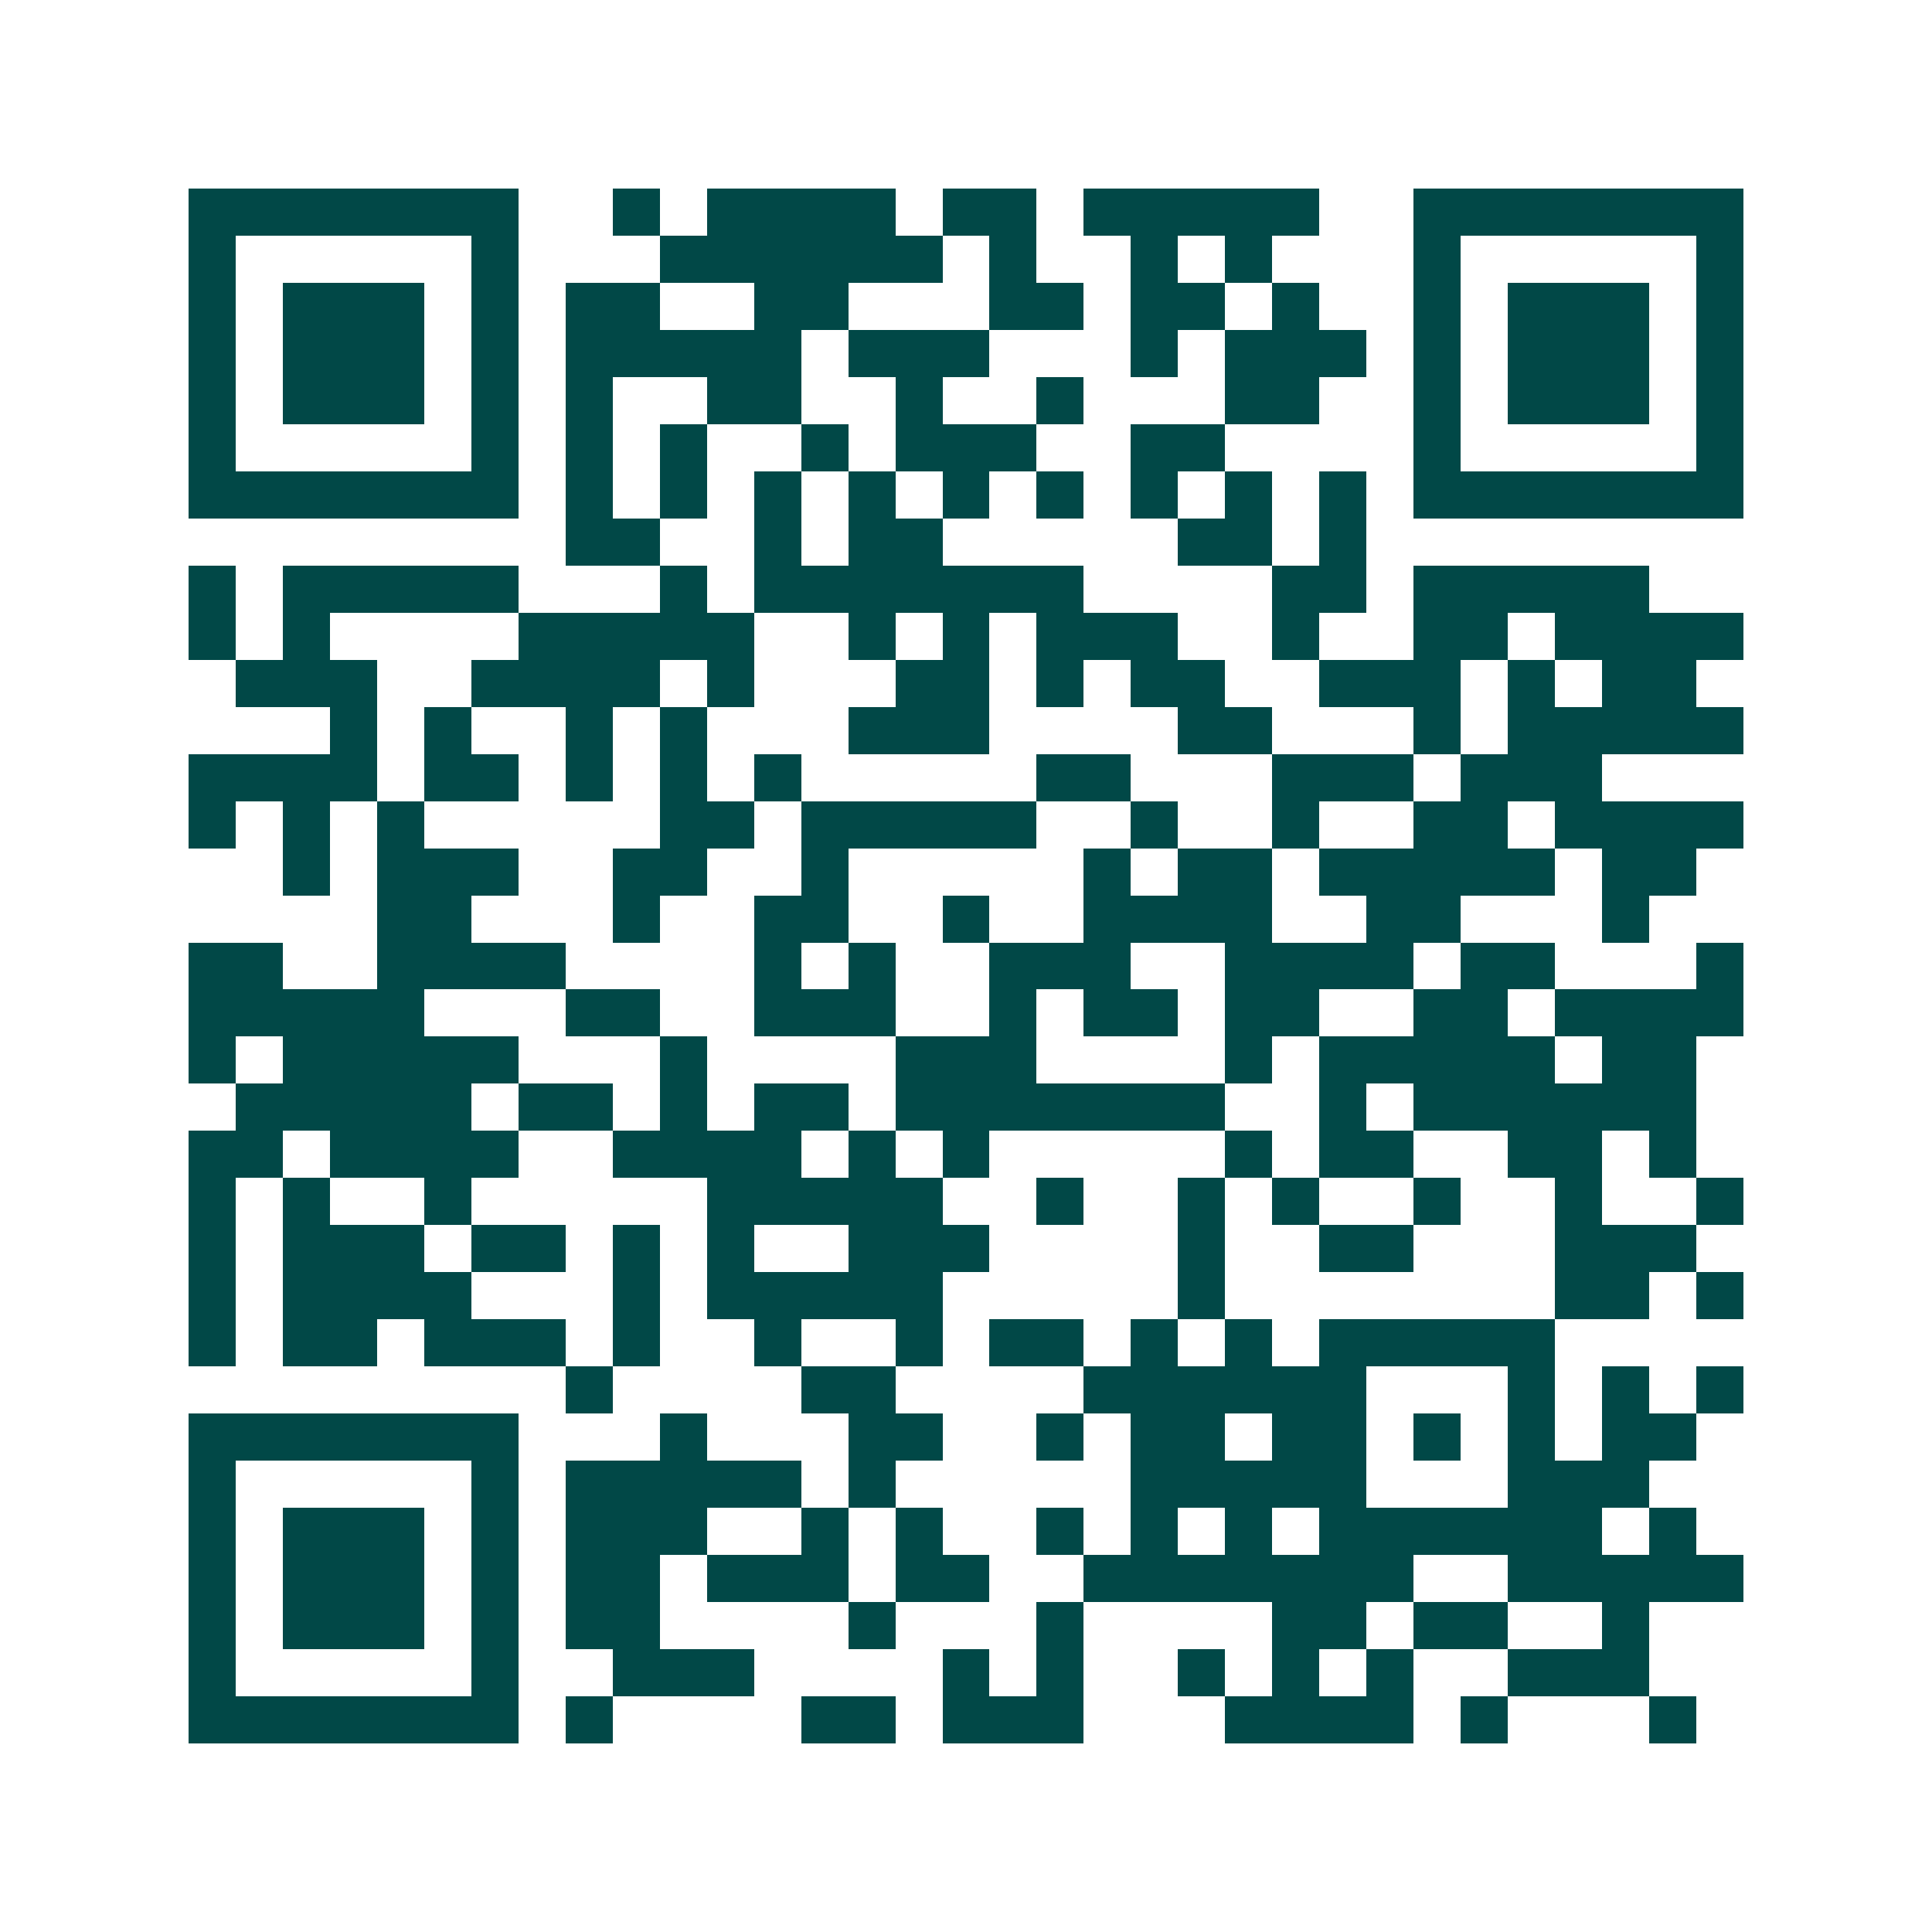 <svg xmlns="http://www.w3.org/2000/svg" width="200" height="200" viewBox="0 0 41 41" shape-rendering="crispEdges"><path fill="#ffffff" d="M0 0h41v41H0z"/><path stroke="#014847" d="M4 4.5h7m2 0h1m1 0h4m1 0h2m1 0h5m2 0h7M4 5.5h1m5 0h1m3 0h6m1 0h1m2 0h1m1 0h1m3 0h1m5 0h1M4 6.5h1m1 0h3m1 0h1m1 0h2m2 0h2m3 0h2m1 0h2m1 0h1m2 0h1m1 0h3m1 0h1M4 7.5h1m1 0h3m1 0h1m1 0h5m1 0h3m3 0h1m1 0h3m1 0h1m1 0h3m1 0h1M4 8.5h1m1 0h3m1 0h1m1 0h1m2 0h2m2 0h1m2 0h1m3 0h2m2 0h1m1 0h3m1 0h1M4 9.5h1m5 0h1m1 0h1m1 0h1m2 0h1m1 0h3m2 0h2m4 0h1m5 0h1M4 10.5h7m1 0h1m1 0h1m1 0h1m1 0h1m1 0h1m1 0h1m1 0h1m1 0h1m1 0h1m1 0h7M12 11.5h2m2 0h1m1 0h2m5 0h2m1 0h1M4 12.5h1m1 0h5m3 0h1m1 0h7m4 0h2m1 0h5M4 13.5h1m1 0h1m4 0h5m2 0h1m1 0h1m1 0h3m2 0h1m2 0h2m1 0h4M5 14.5h3m2 0h4m1 0h1m3 0h2m1 0h1m1 0h2m2 0h3m1 0h1m1 0h2M7 15.5h1m1 0h1m2 0h1m1 0h1m3 0h3m4 0h2m3 0h1m1 0h5M4 16.5h4m1 0h2m1 0h1m1 0h1m1 0h1m5 0h2m3 0h3m1 0h3M4 17.5h1m1 0h1m1 0h1m5 0h2m1 0h5m2 0h1m2 0h1m2 0h2m1 0h4M6 18.5h1m1 0h3m2 0h2m2 0h1m5 0h1m1 0h2m1 0h5m1 0h2M8 19.5h2m3 0h1m2 0h2m2 0h1m2 0h4m2 0h2m3 0h1M4 20.5h2m2 0h4m4 0h1m1 0h1m2 0h3m2 0h4m1 0h2m3 0h1M4 21.5h5m3 0h2m2 0h3m2 0h1m1 0h2m1 0h2m2 0h2m1 0h4M4 22.5h1m1 0h5m3 0h1m4 0h3m4 0h1m1 0h5m1 0h2M5 23.5h5m1 0h2m1 0h1m1 0h2m1 0h7m2 0h1m1 0h6M4 24.5h2m1 0h4m2 0h4m1 0h1m1 0h1m5 0h1m1 0h2m2 0h2m1 0h1M4 25.5h1m1 0h1m2 0h1m5 0h5m2 0h1m2 0h1m1 0h1m2 0h1m2 0h1m2 0h1M4 26.5h1m1 0h3m1 0h2m1 0h1m1 0h1m2 0h3m4 0h1m2 0h2m3 0h3M4 27.5h1m1 0h4m3 0h1m1 0h5m5 0h1m7 0h2m1 0h1M4 28.5h1m1 0h2m1 0h3m1 0h1m2 0h1m2 0h1m1 0h2m1 0h1m1 0h1m1 0h5M12 29.5h1m4 0h2m4 0h6m3 0h1m1 0h1m1 0h1M4 30.5h7m3 0h1m3 0h2m2 0h1m1 0h2m1 0h2m1 0h1m1 0h1m1 0h2M4 31.5h1m5 0h1m1 0h5m1 0h1m5 0h5m3 0h3M4 32.5h1m1 0h3m1 0h1m1 0h3m2 0h1m1 0h1m2 0h1m1 0h1m1 0h1m1 0h6m1 0h1M4 33.5h1m1 0h3m1 0h1m1 0h2m1 0h3m1 0h2m2 0h7m2 0h5M4 34.5h1m1 0h3m1 0h1m1 0h2m4 0h1m3 0h1m4 0h2m1 0h2m2 0h1M4 35.5h1m5 0h1m2 0h3m4 0h1m1 0h1m2 0h1m1 0h1m1 0h1m2 0h3M4 36.5h7m1 0h1m4 0h2m1 0h3m3 0h4m1 0h1m3 0h1"/></svg>
